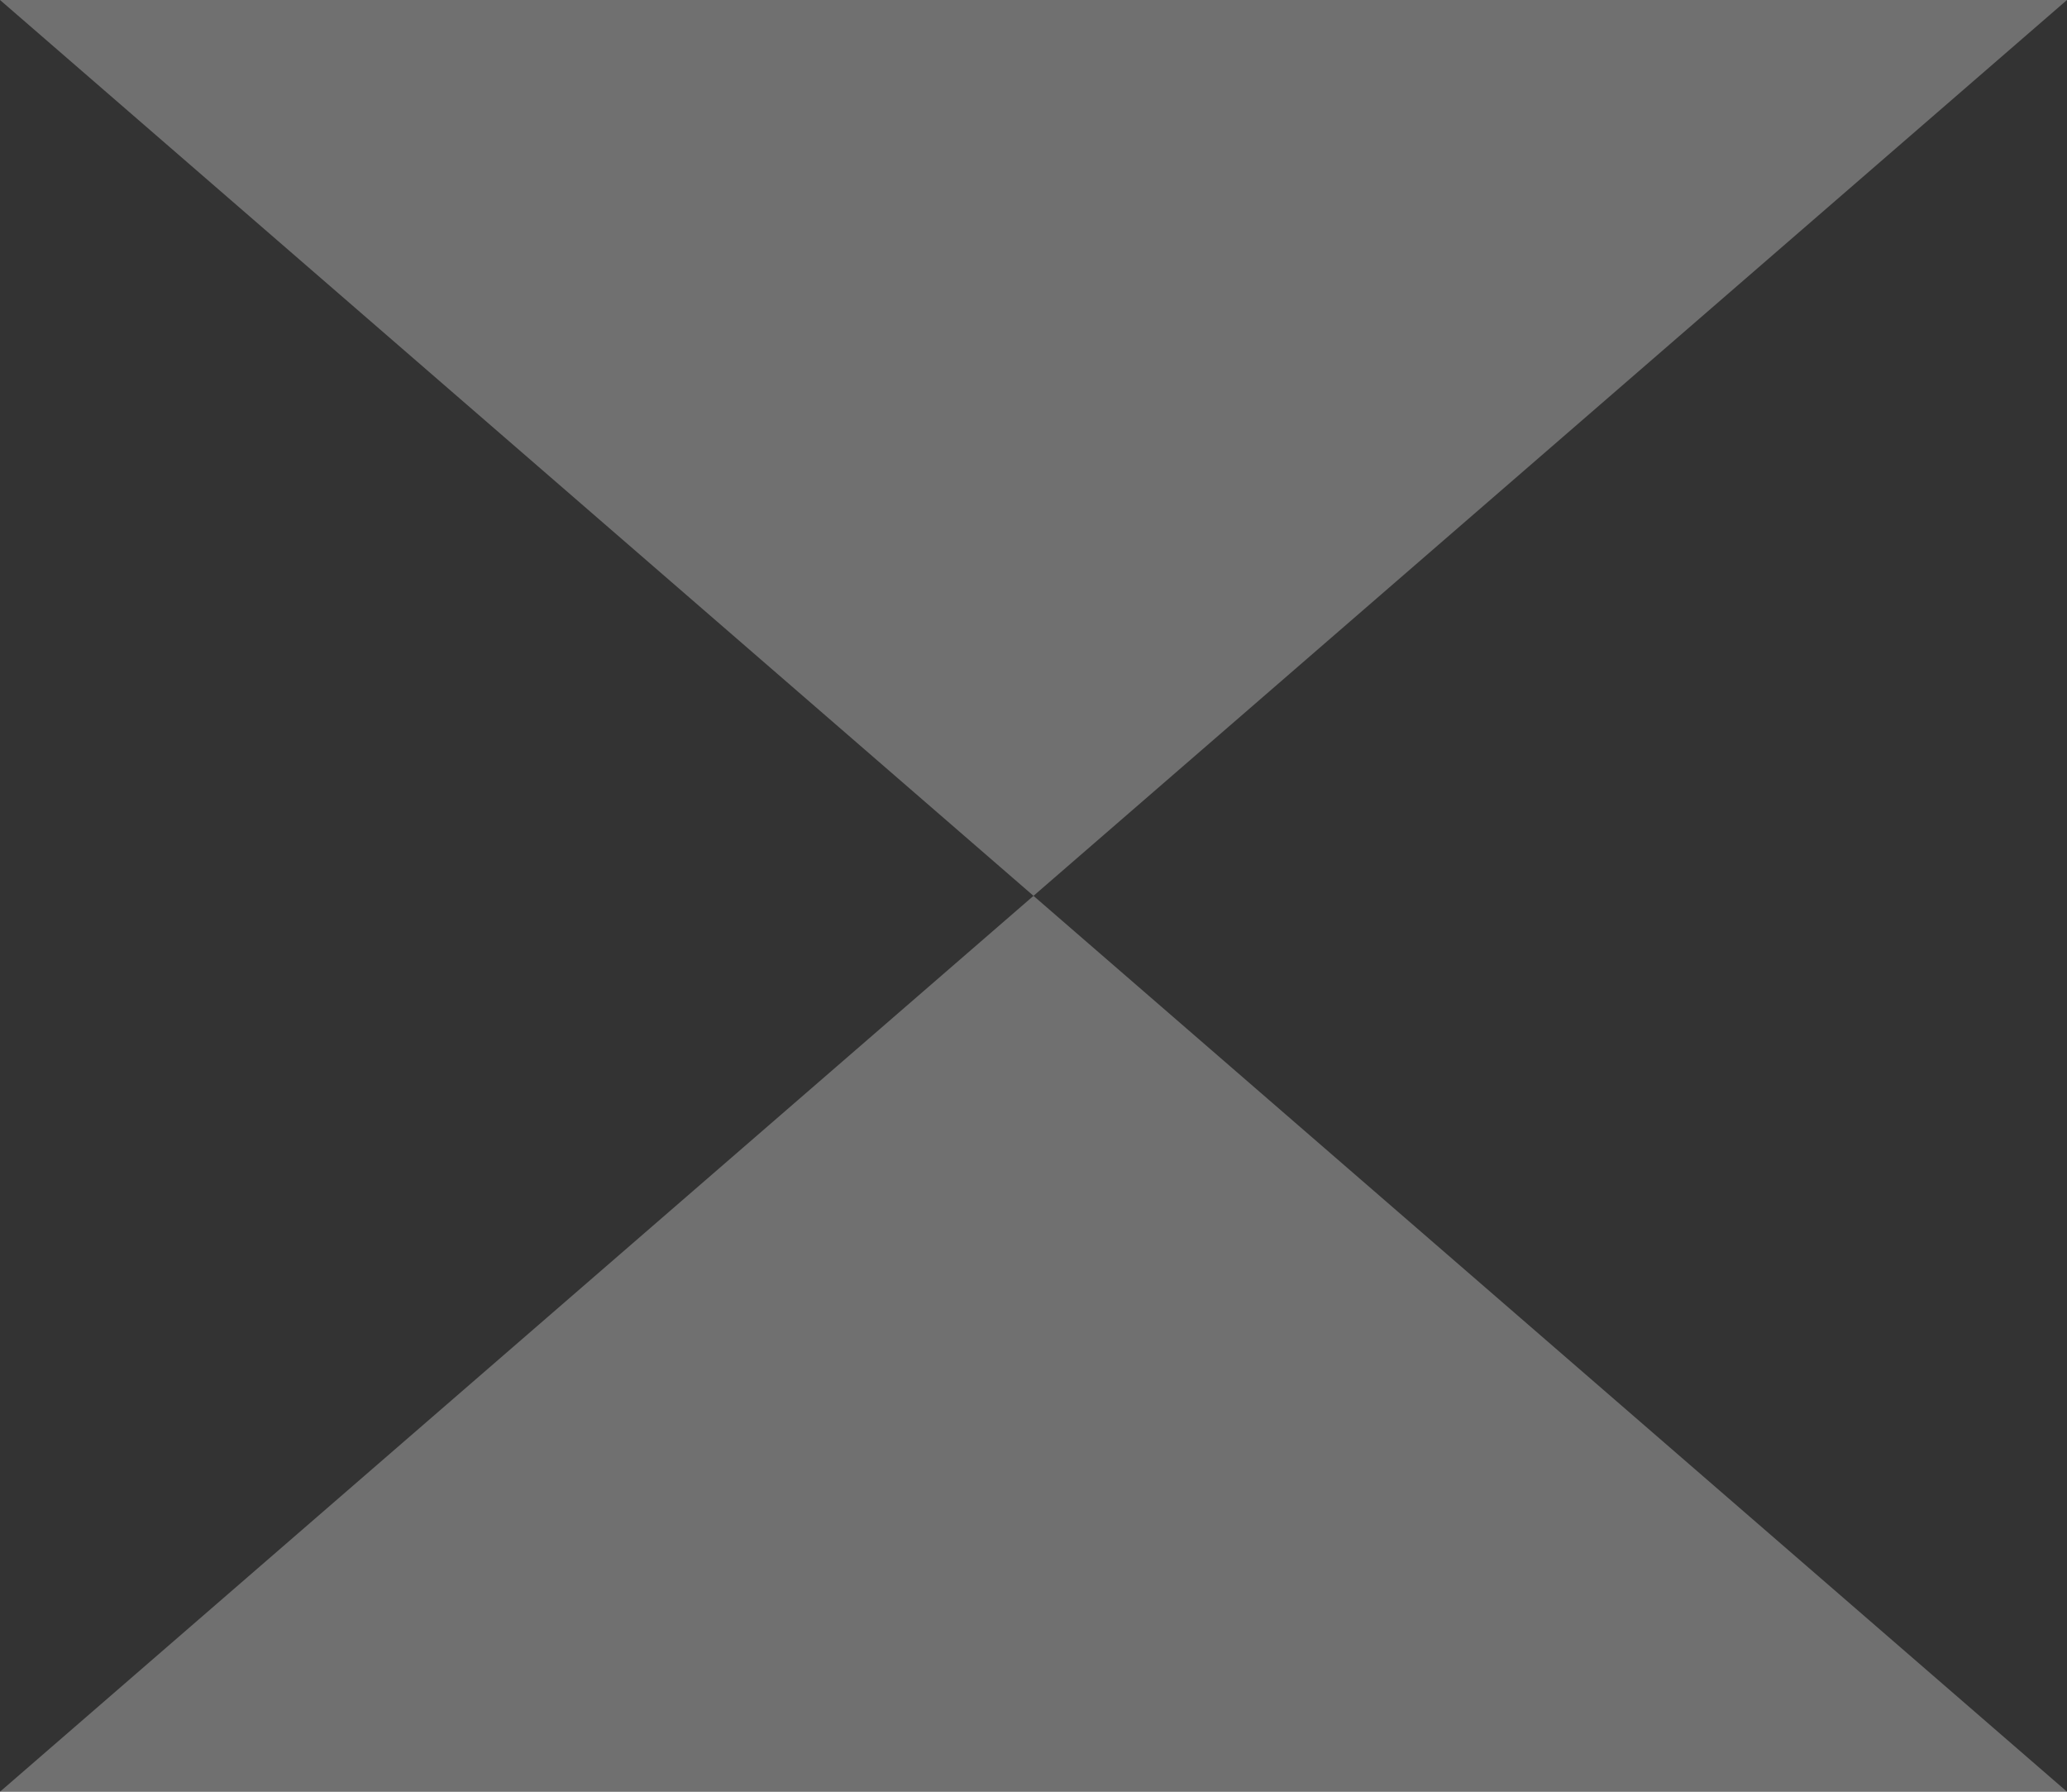 <?xml version="1.0" encoding="UTF-8"?> <svg xmlns="http://www.w3.org/2000/svg" width="60" height="52" viewBox="0 0 60 52" fill="none"><rect x="0" y="0" width="60" height="52" fill="#333333" stroke="none"/><g clip-path="url(#clip0_66_1550)"><path fill-rule="evenodd" clip-rule="evenodd" d="M30 26L60 0H0L30 26ZM30 26L60 52H0L30 26Z" fill="white" fill-opacity="0.3"></path></g><defs><clipPath id="clip0_66_1550"><rect width="60" height="52" fill="white"></rect></clipPath></defs></svg> 